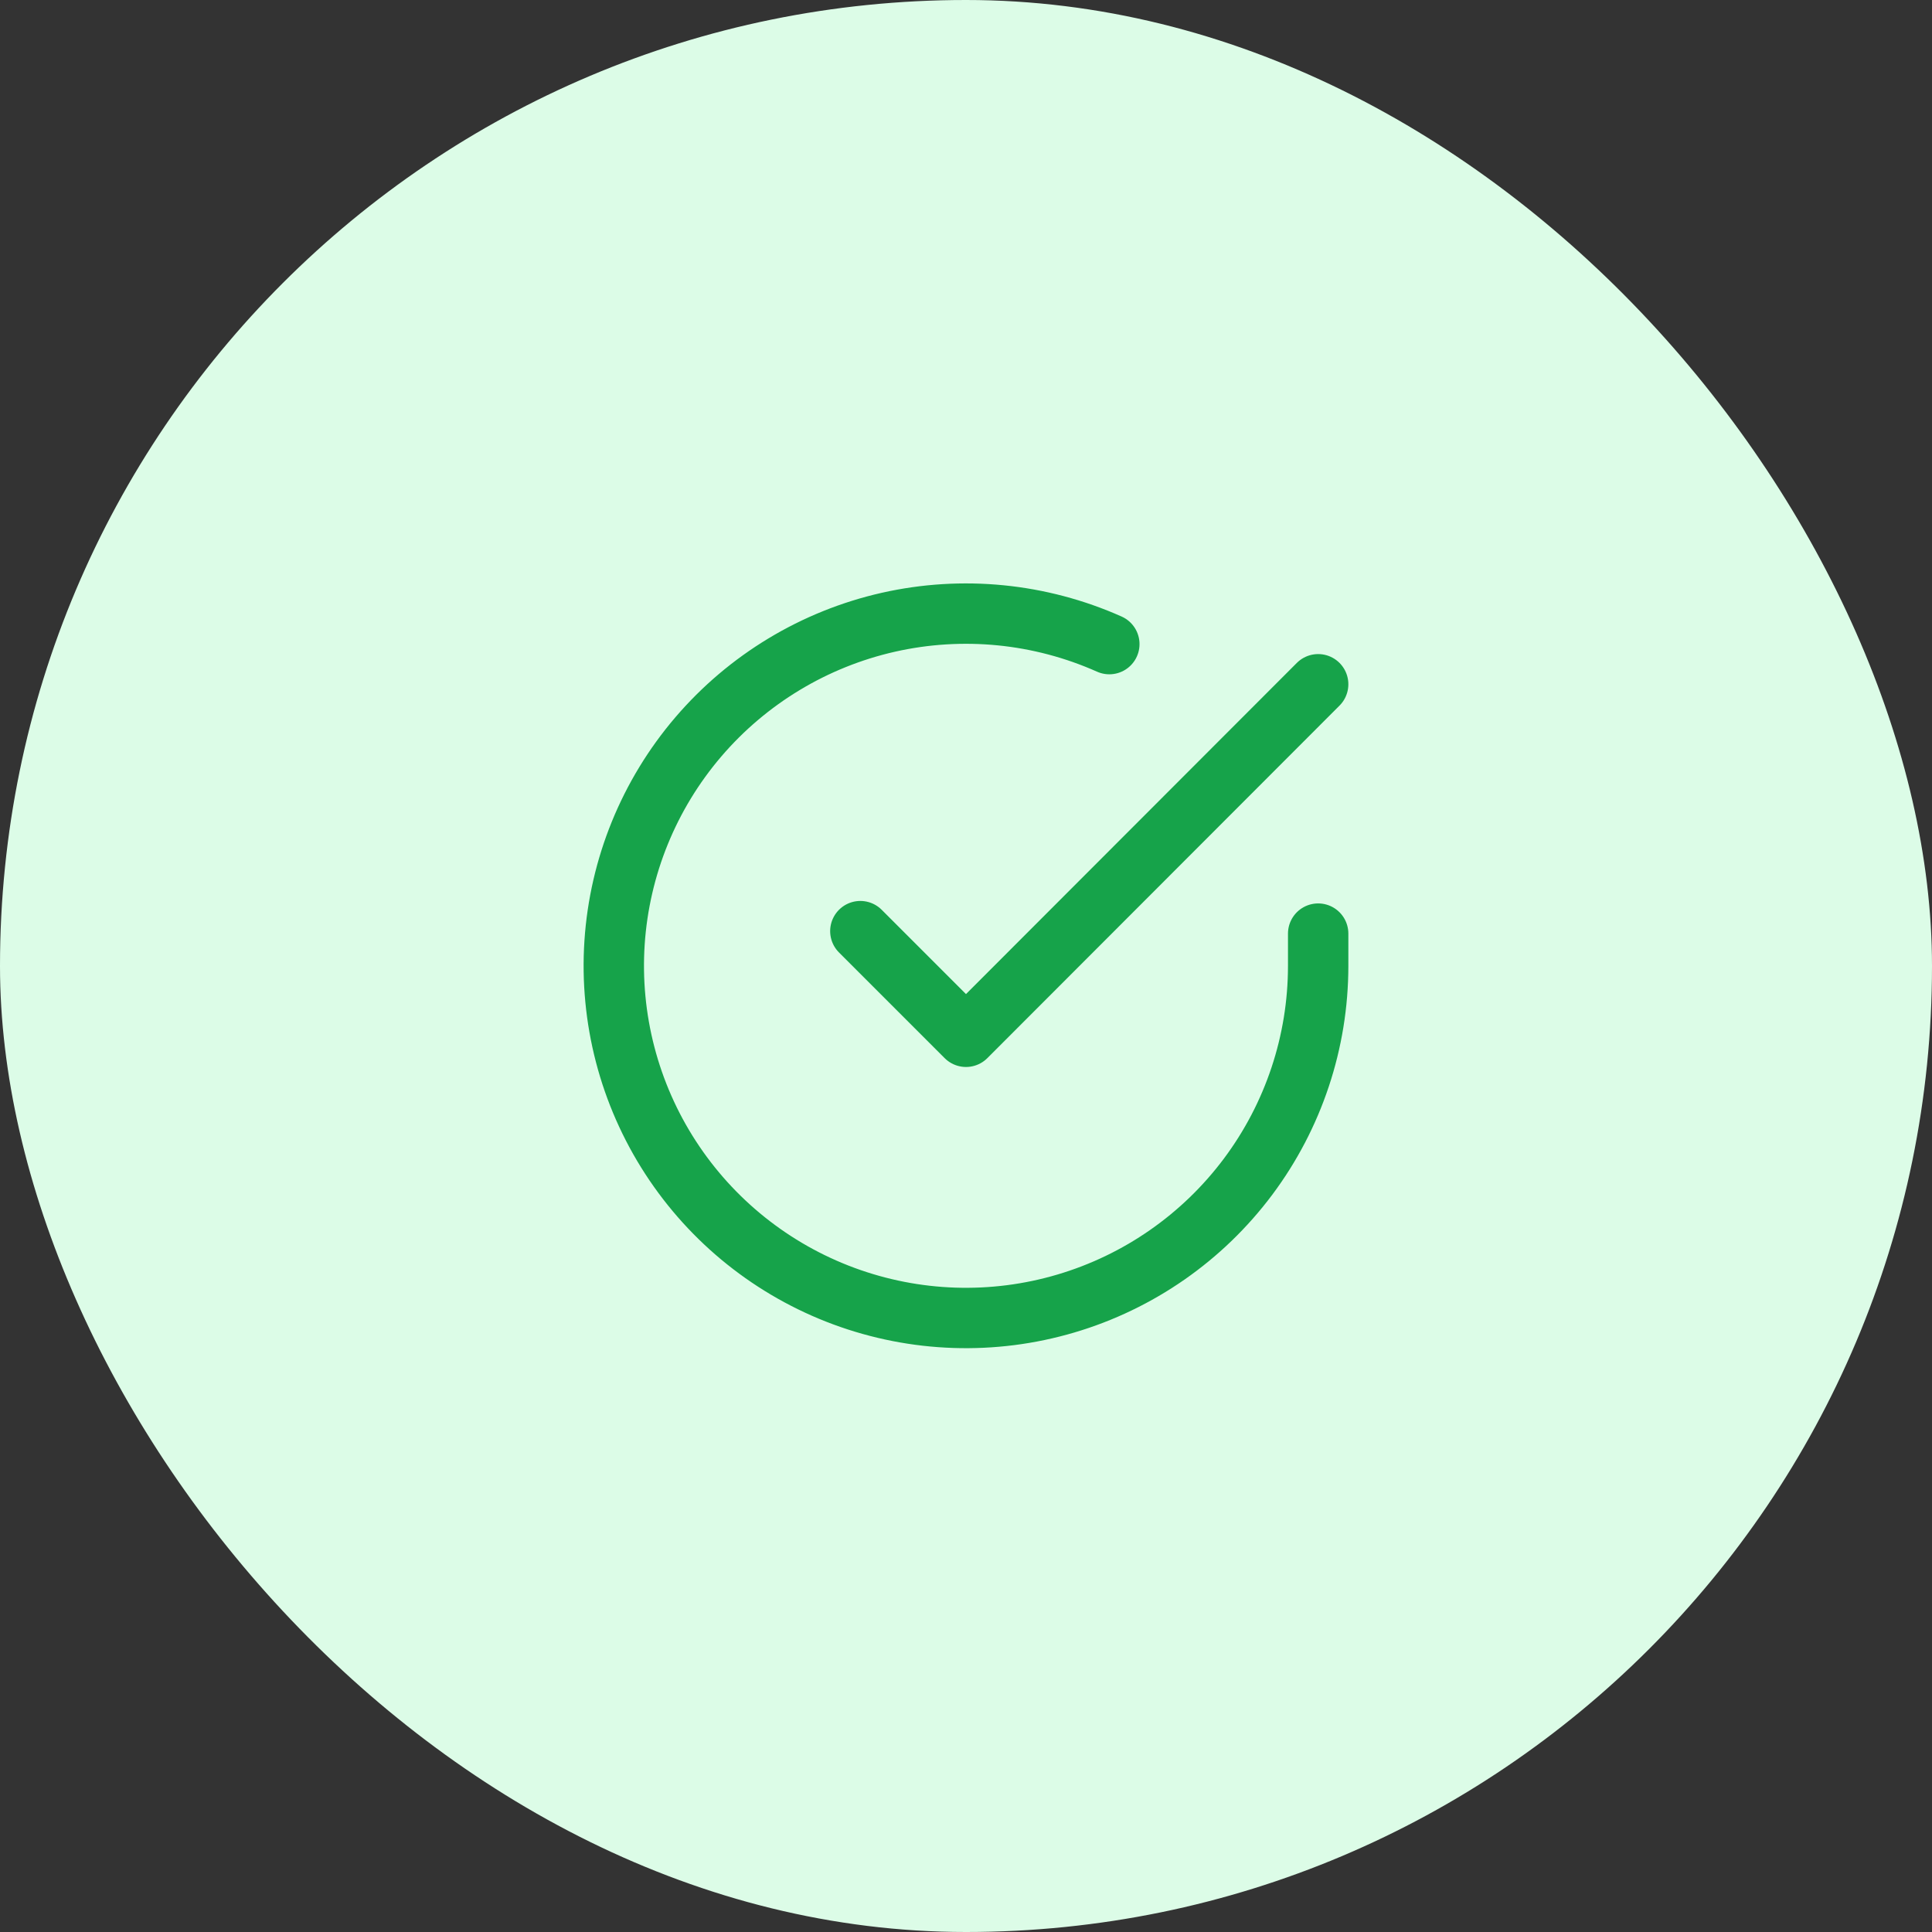 <svg width="64" height="64" viewBox="0 0 64 64" fill="none" xmlns="http://www.w3.org/2000/svg">
<rect x="0" y="0" width="64" height="64" fill="#333333" stroke="none"/>
<rect width="64" height="64" rx="32" fill="#DCFCE7"/>
<path d="M43.666 30.927V32C43.665 34.516 42.85 36.964 41.344 38.979C39.837 40.994 37.72 42.468 35.308 43.181C32.895 43.895 30.317 43.809 27.957 42.937C25.597 42.065 23.582 40.454 22.212 38.343C20.843 36.233 20.193 33.736 20.358 31.226C20.524 28.715 21.496 26.326 23.131 24.413C24.766 22.501 26.975 21.168 29.429 20.613C31.883 20.059 34.45 20.313 36.748 21.337M43.666 22.667L32 34.345L28.5 30.845" stroke="#16A34A" stroke-width="2" stroke-linecap="round" stroke-linejoin="round"/>
</svg>
